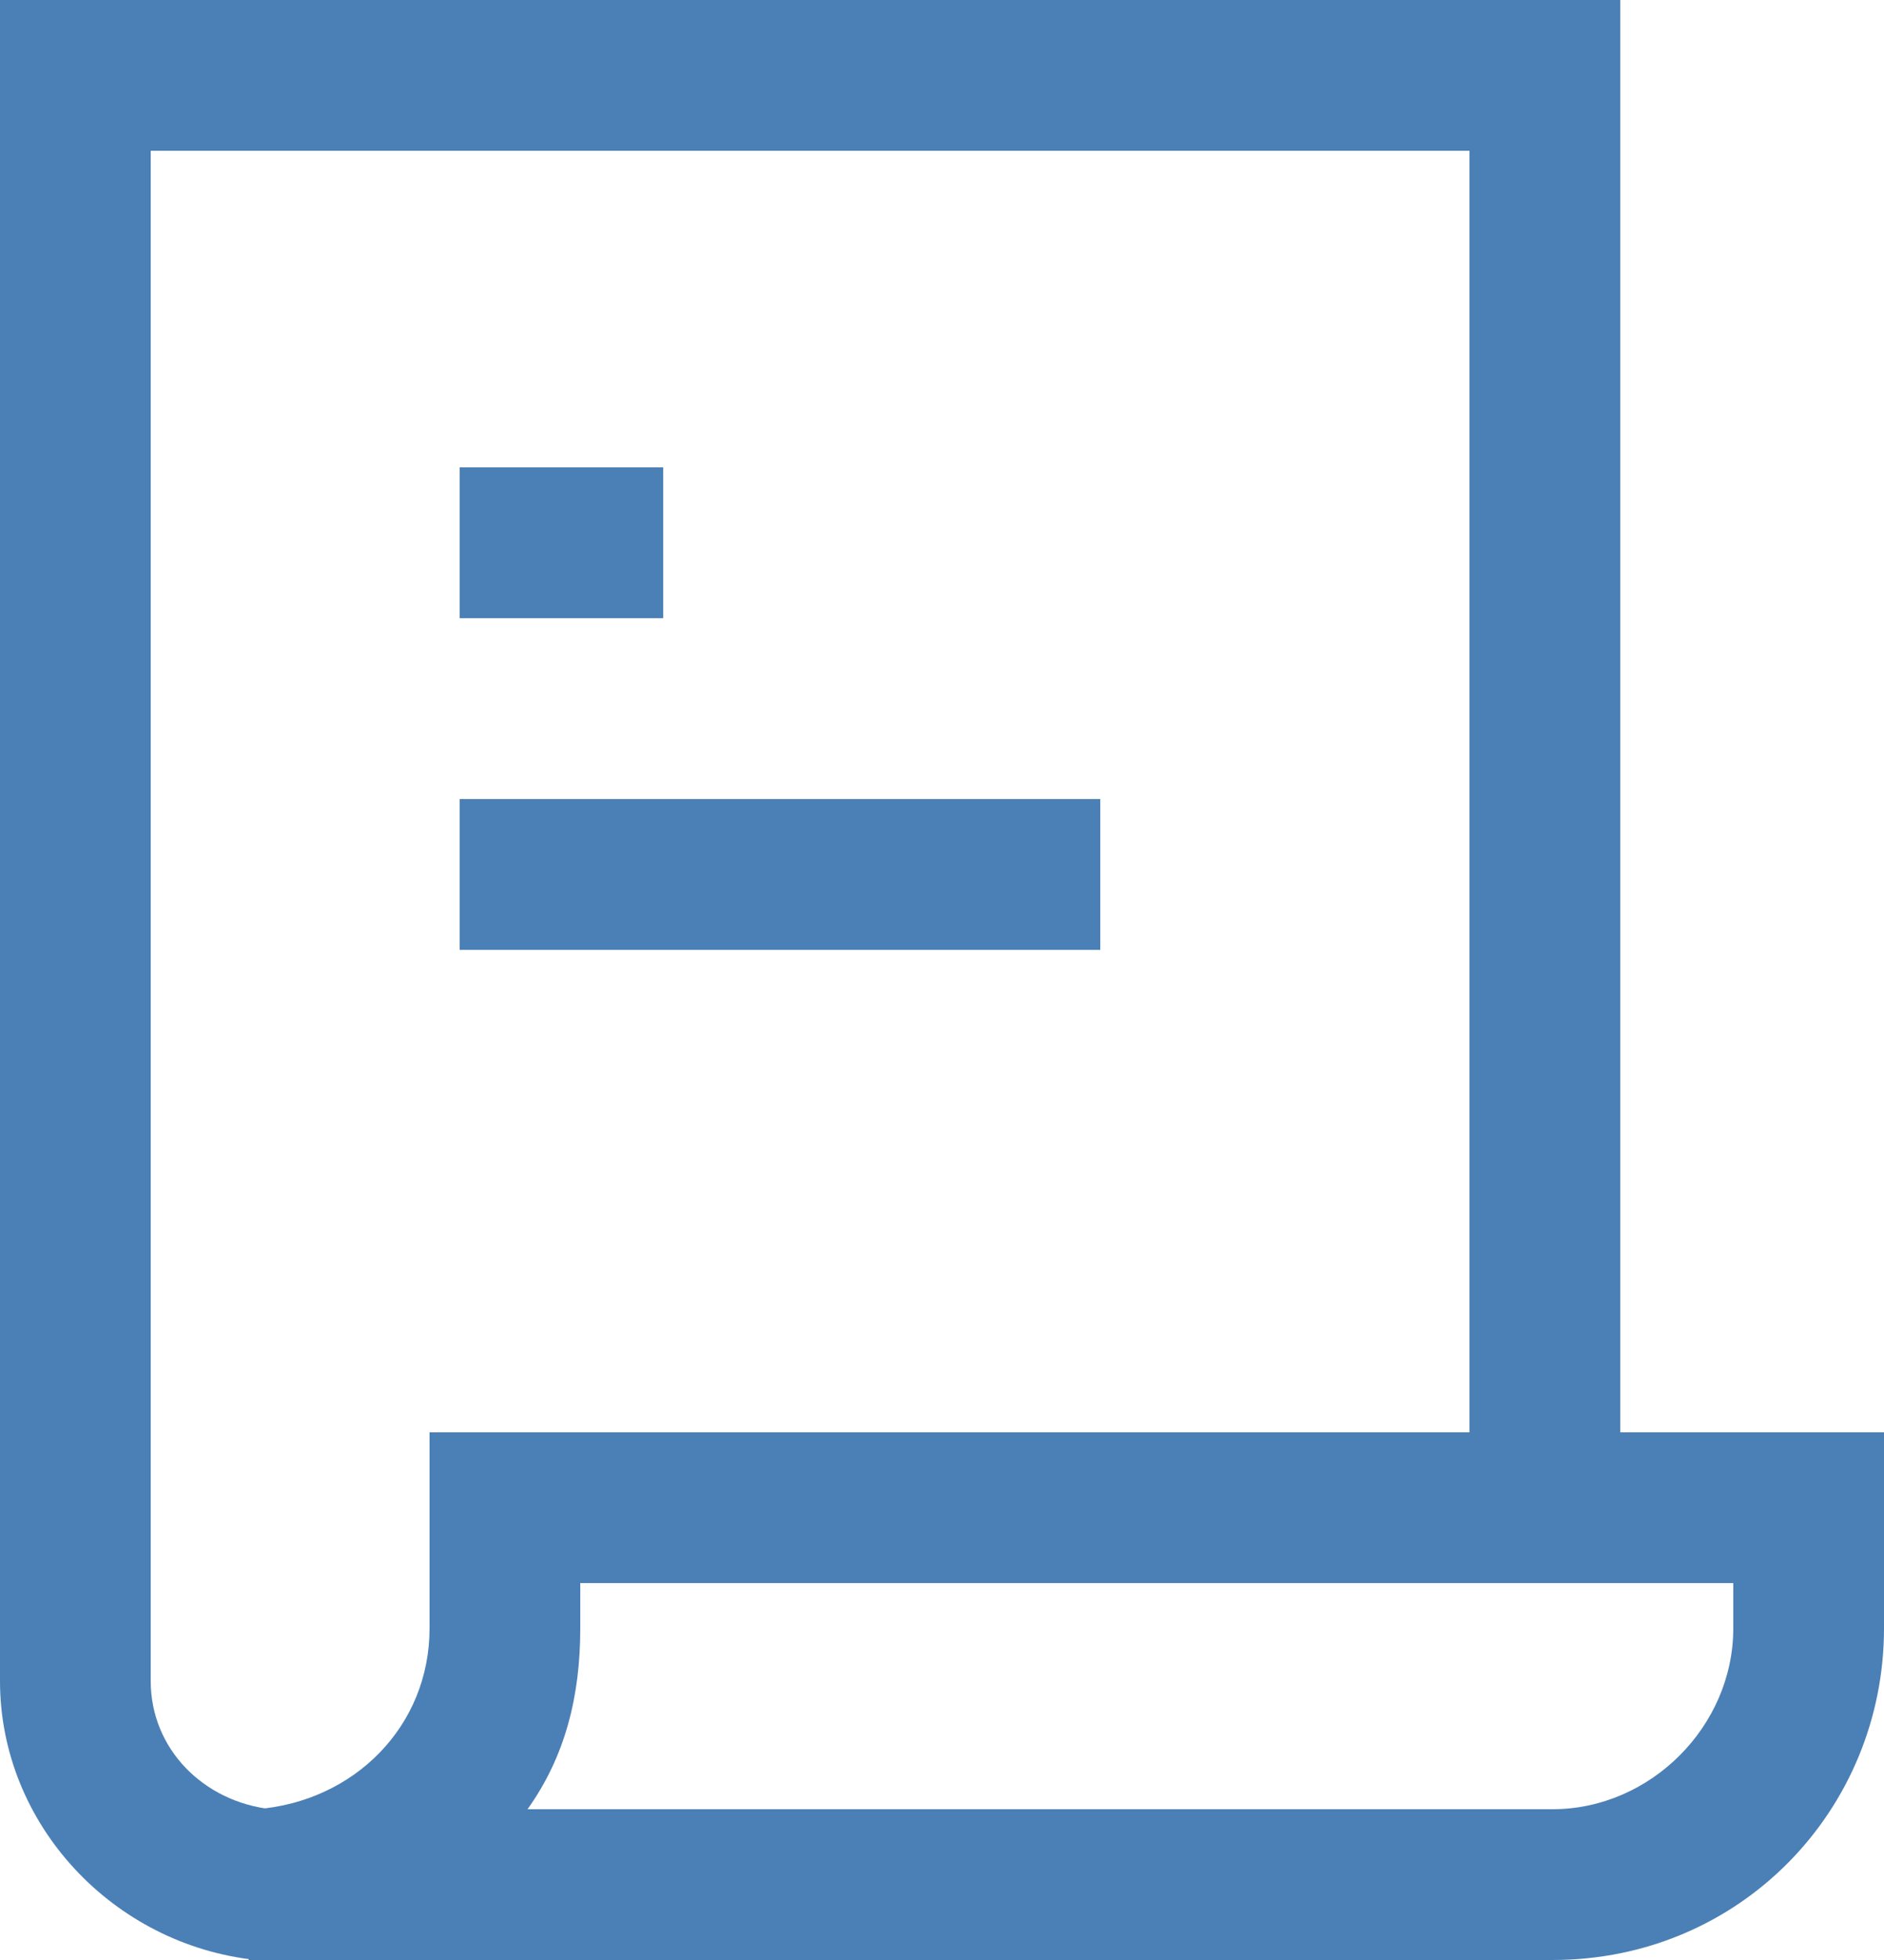 <?xml version="1.0" encoding="utf-8"?>
<!-- Generator: Adobe Illustrator 27.0.0, SVG Export Plug-In . SVG Version: 6.00 Build 0)  -->
<svg version="1.1" id="타이틀" xmlns="http://www.w3.org/2000/svg" xmlns:xlink="http://www.w3.org/1999/xlink" x="0px" y="0px"
	 width="25px" height="26px" viewBox="0 0 25 26" style="enable-background:new 0 0 25 26;" xml:space="preserve">
<style type="text/css">
	.st0{fill:#4B80B6;}
</style>
<g>
	<path class="st0" d="M20.6,26H3.7c-0.1,0-0.2,0-0.3,0v-2c1.3-0.1,2.3-1.1,2.3-2.4V19H25v2.6C25,24,23.1,26,20.6,26z M7,24h13.6
		c1.3,0,2.4-1.1,2.4-2.4V21H7.7v0.6C7.7,22.5,7.5,23.3,7,24z"/>
	<path class="st0" d="M3.4,26C1.5,25.8,0,24.2,0,22.3V0h21.5v19.9h-2V2H2v20.3c0,0.9,0.7,1.6,1.6,1.7L3.4,26z"/>
	<polygon class="st0" points="3.7,26 3.3,26 3.3,24 3.5,24 3.7,24 	"/>
</g>
<rect x="6.1" y="6.2" class="st0" width="2.7" height="2"/>
<rect x="6.1" y="10.6" class="st0" width="8.5" height="2"/>
</svg>
